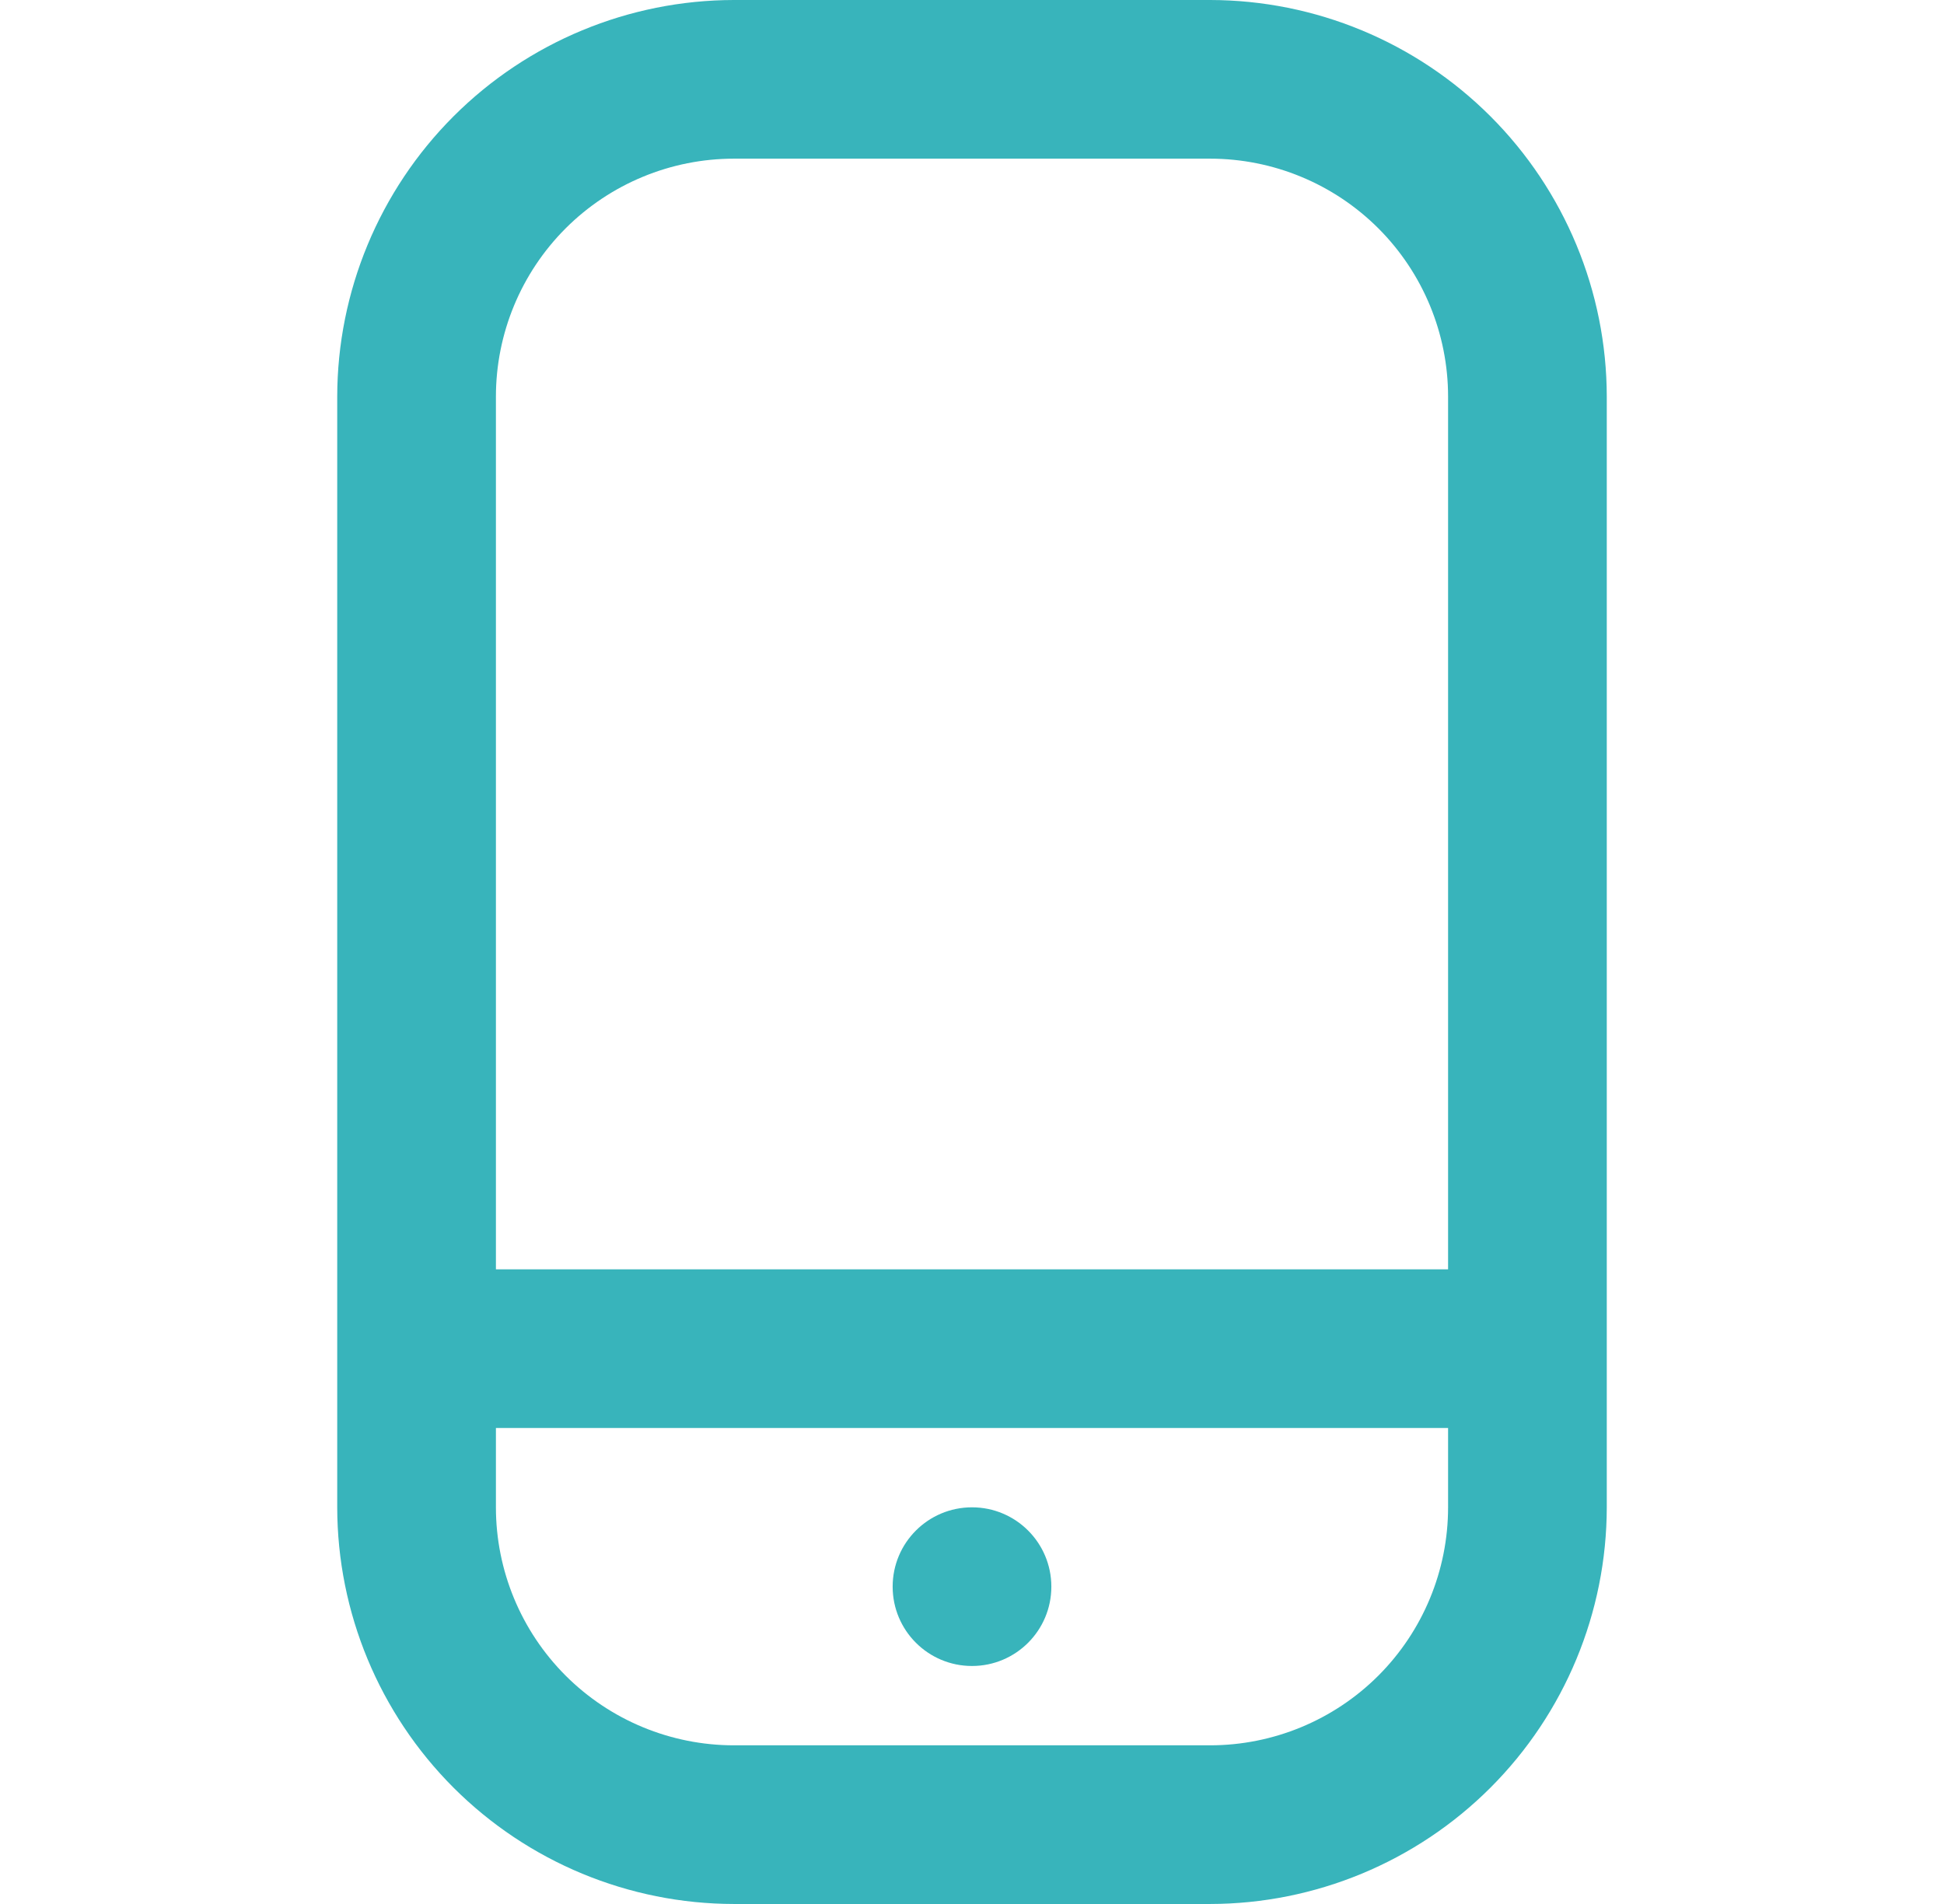 <?xml version="1.0" encoding="UTF-8"?> <svg xmlns="http://www.w3.org/2000/svg" width="49" height="48" viewBox="0 0 49 48" fill="none"><path d="M30.5 0H18.5C15.849 0.003 13.307 1.058 11.432 2.932C9.558 4.807 8.503 7.349 8.5 10V38C8.503 40.651 9.558 43.193 11.432 45.068C13.307 46.942 15.849 47.997 18.5 48H30.5C33.151 47.997 35.693 46.942 37.568 45.068C39.442 43.193 40.497 40.651 40.5 38V10C40.497 7.349 39.442 4.807 37.568 2.932C35.693 1.058 33.151 0.003 30.5 0ZM18.5 4H30.5C32.091 4 33.617 4.632 34.743 5.757C35.868 6.883 36.5 8.409 36.5 10V32H12.5V10C12.5 8.409 13.132 6.883 14.257 5.757C15.383 4.632 16.909 4 18.5 4ZM30.5 44H18.5C16.909 44 15.383 43.368 14.257 42.243C13.132 41.117 12.5 39.591 12.5 38V36H36.5V38C36.5 39.591 35.868 41.117 34.743 42.243C33.617 43.368 32.091 44 30.5 44Z" fill="#38B4BB"></path><path d="M24.5 42C25.605 42 26.5 41.105 26.5 40C26.5 38.895 25.605 38 24.5 38C23.395 38 22.5 38.895 22.5 40C22.5 41.105 23.395 42 24.5 42Z" fill="#38B4BB"></path></svg> 